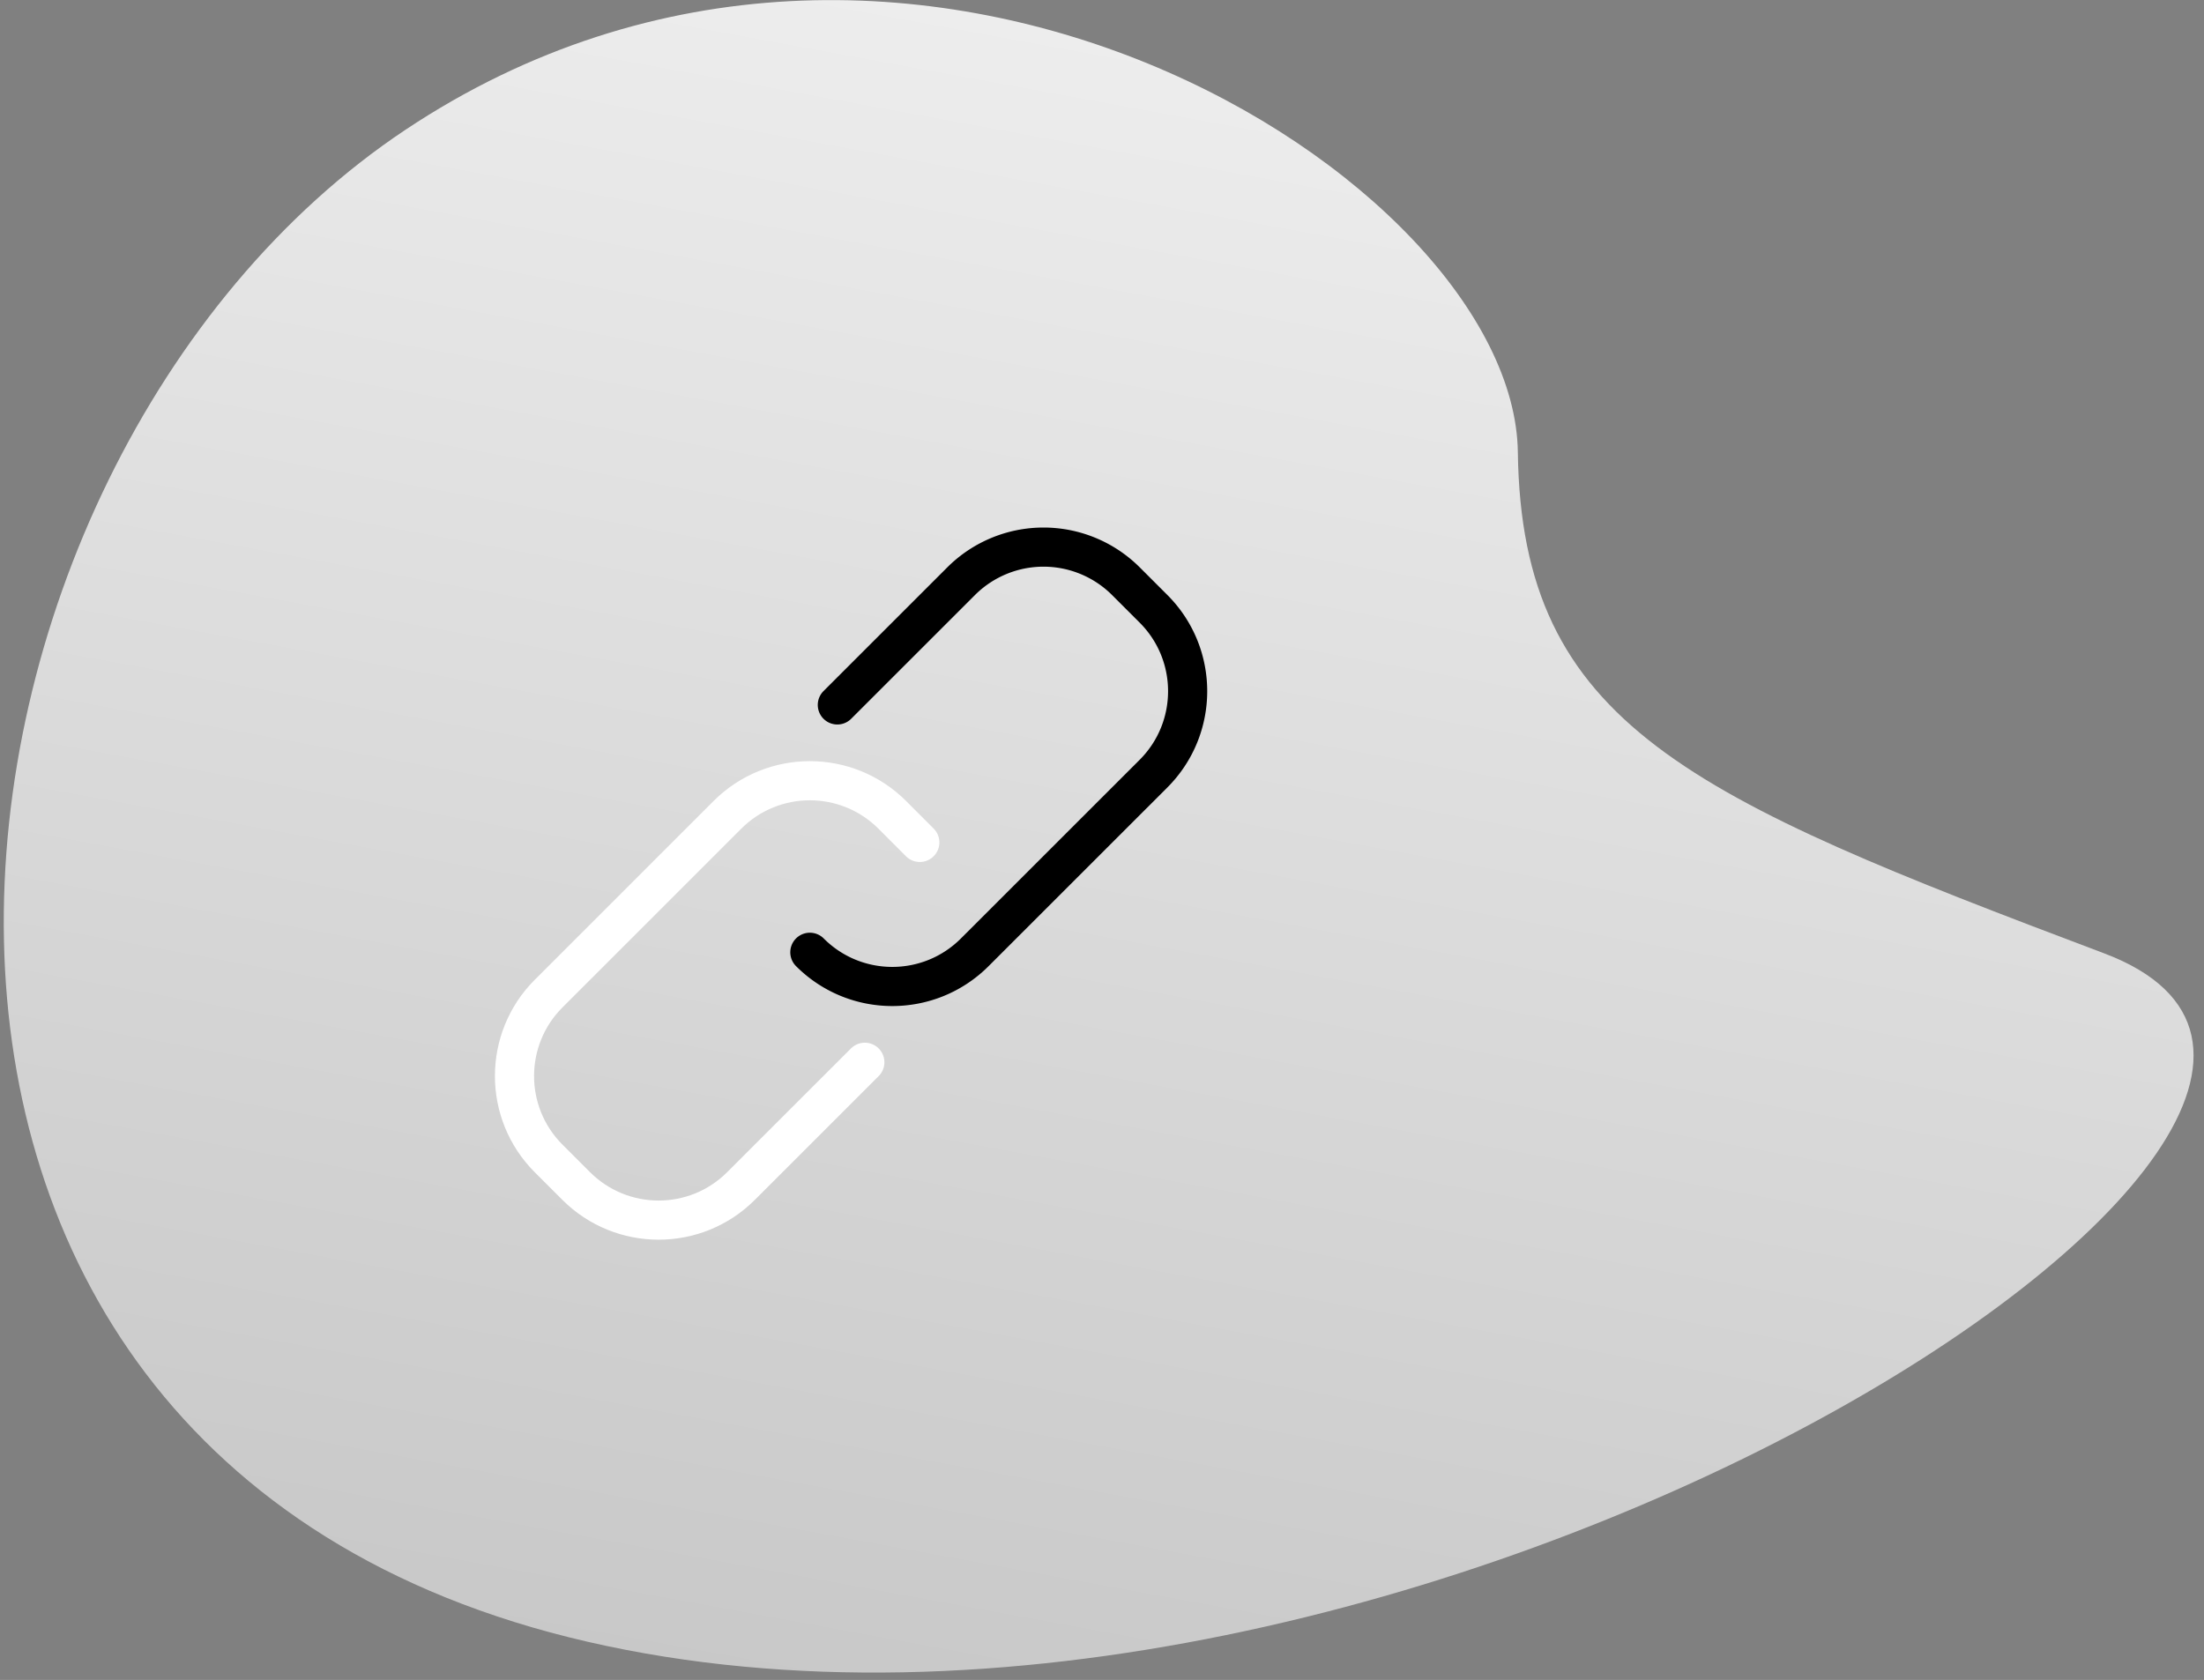 <?xml version="1.0" encoding="UTF-8"?><svg width="202" height="154" xmlns="http://www.w3.org/2000/svg"><rect width="100%" height="100%" fill="#808080" stroke="none"/><defs><linearGradient x1="53.292%" y1="9.042%" x2="17.059%" y2="100%" id="a"><stop stop-color="#EEE" offset="0%"/><stop stop-color="#C1C1C1" offset="100%"/></linearGradient></defs><g fill="none" fill-rule="evenodd"><path d="M55.232 19.9C5.976 44.638-16.94 133.413 54.927 159.502c71.868 26.09 181.626-26.827 145.644-45.698-35.983-18.87-50.46-27.26-47.739-52.15 2.721-24.892-48.344-66.492-97.6-41.754z" transform="rotate(-7 -19.186 163.705)" fill="url(#a)"/><g stroke-linecap="round" stroke-linejoin="round" stroke-width="3.588"><path d="M79.263 97.377l-11.342 11.338c-4.172 4.177-10.942 4.177-15.118 0l-2.52-2.519c-4.172-4.172-4.172-10.942 0-15.115l16.38-16.38c4.177-4.176 10.943-4.176 15.12 0l2.519 2.523" stroke="#FFF"/><path d="M76.744 64.62l11.338-11.335a10.684 10.684 0 0115.115 0l2.52 2.519c4.176 4.172 4.176 10.942 0 15.119L89.34 87.295c-4.176 4.18-10.943 4.18-15.115 0" stroke="#000"/></g></g></svg>